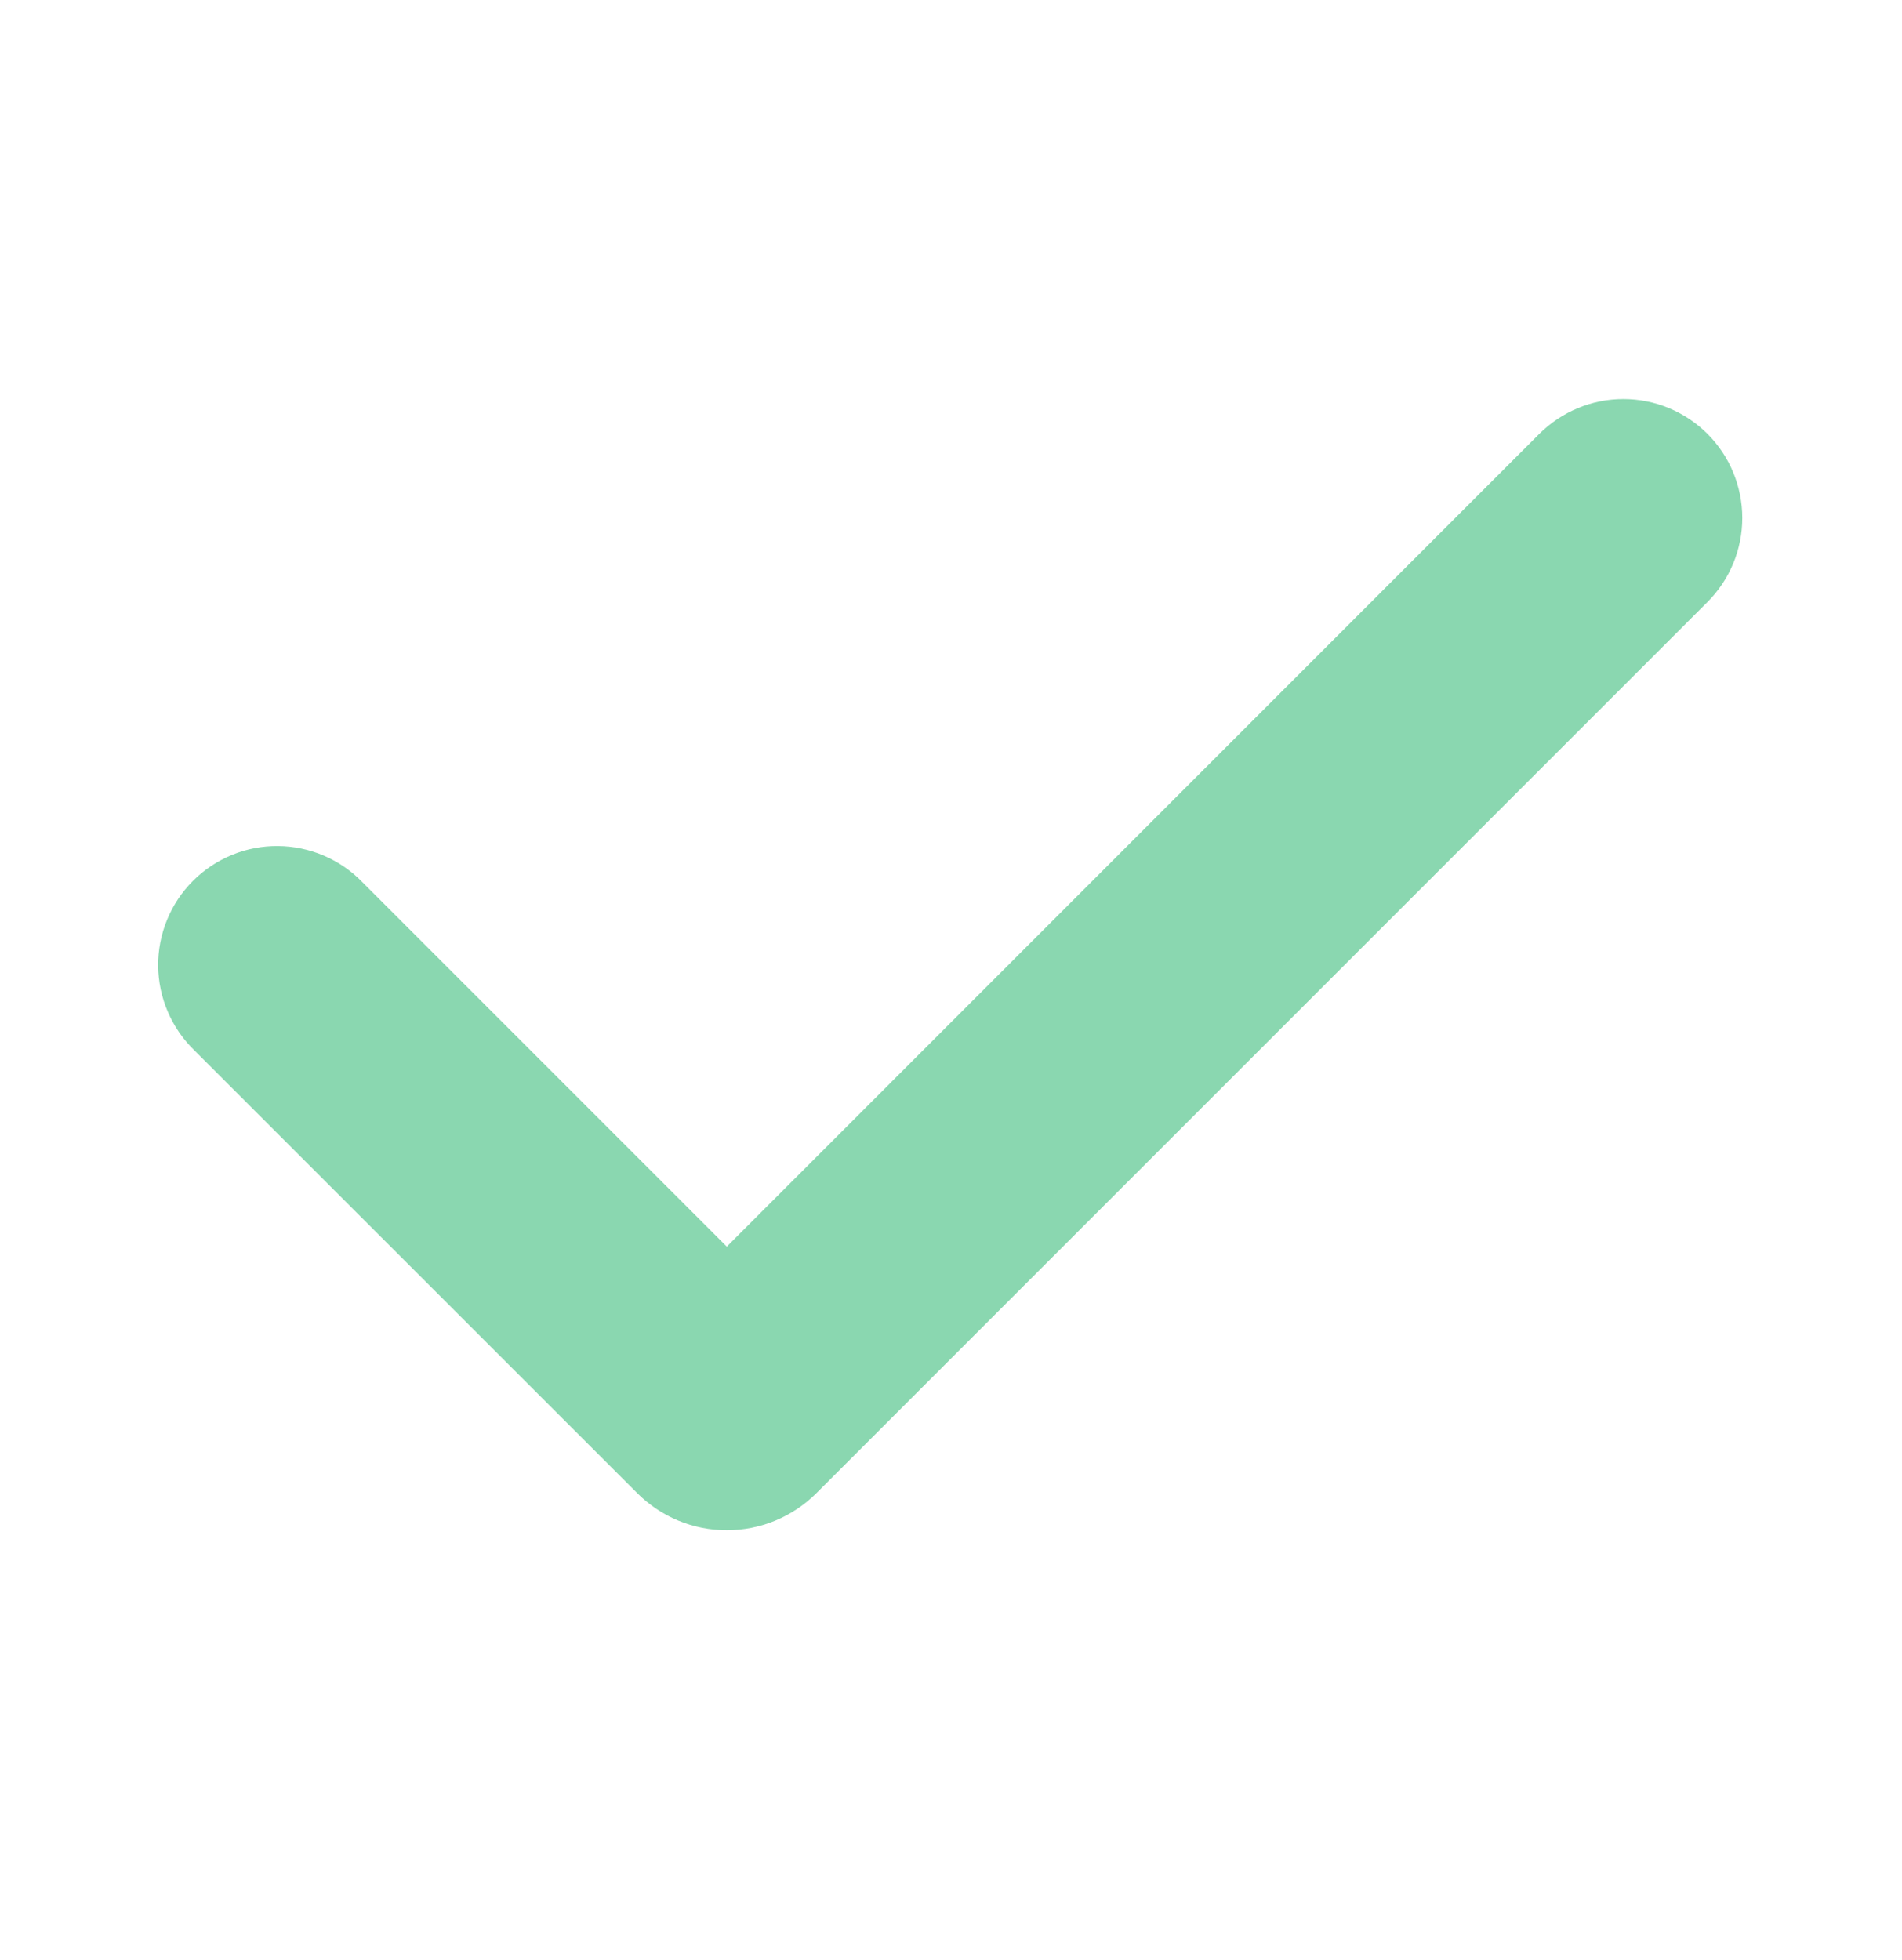 <svg width="33" height="34" viewBox="0 0 33 34" fill="none" xmlns="http://www.w3.org/2000/svg">
<path fill-rule="evenodd" clip-rule="evenodd" d="M29.625 7.527C30.012 7.914 30.229 8.439 30.229 8.986C30.229 9.533 30.012 10.057 29.625 10.444L14.166 25.903C13.962 26.107 13.719 26.269 13.452 26.38C13.185 26.491 12.899 26.547 12.61 26.547C12.321 26.547 12.035 26.491 11.768 26.38C11.501 26.269 11.259 26.107 11.055 25.903L3.374 18.224C3.177 18.033 3.02 17.806 2.912 17.554C2.803 17.302 2.747 17.032 2.744 16.758C2.742 16.484 2.794 16.212 2.898 15.959C3.001 15.706 3.155 15.475 3.348 15.282C3.542 15.088 3.772 14.935 4.026 14.831C4.279 14.727 4.551 14.675 4.825 14.678C5.098 14.68 5.369 14.737 5.621 14.845C5.872 14.953 6.1 15.11 6.29 15.307L12.61 21.627L26.707 7.527C26.899 7.336 27.127 7.184 27.377 7.08C27.627 6.976 27.895 6.923 28.166 6.923C28.437 6.923 28.706 6.976 28.956 7.08C29.206 7.184 29.434 7.336 29.625 7.527Z" fill="#8AD7B0"/>
</svg>
